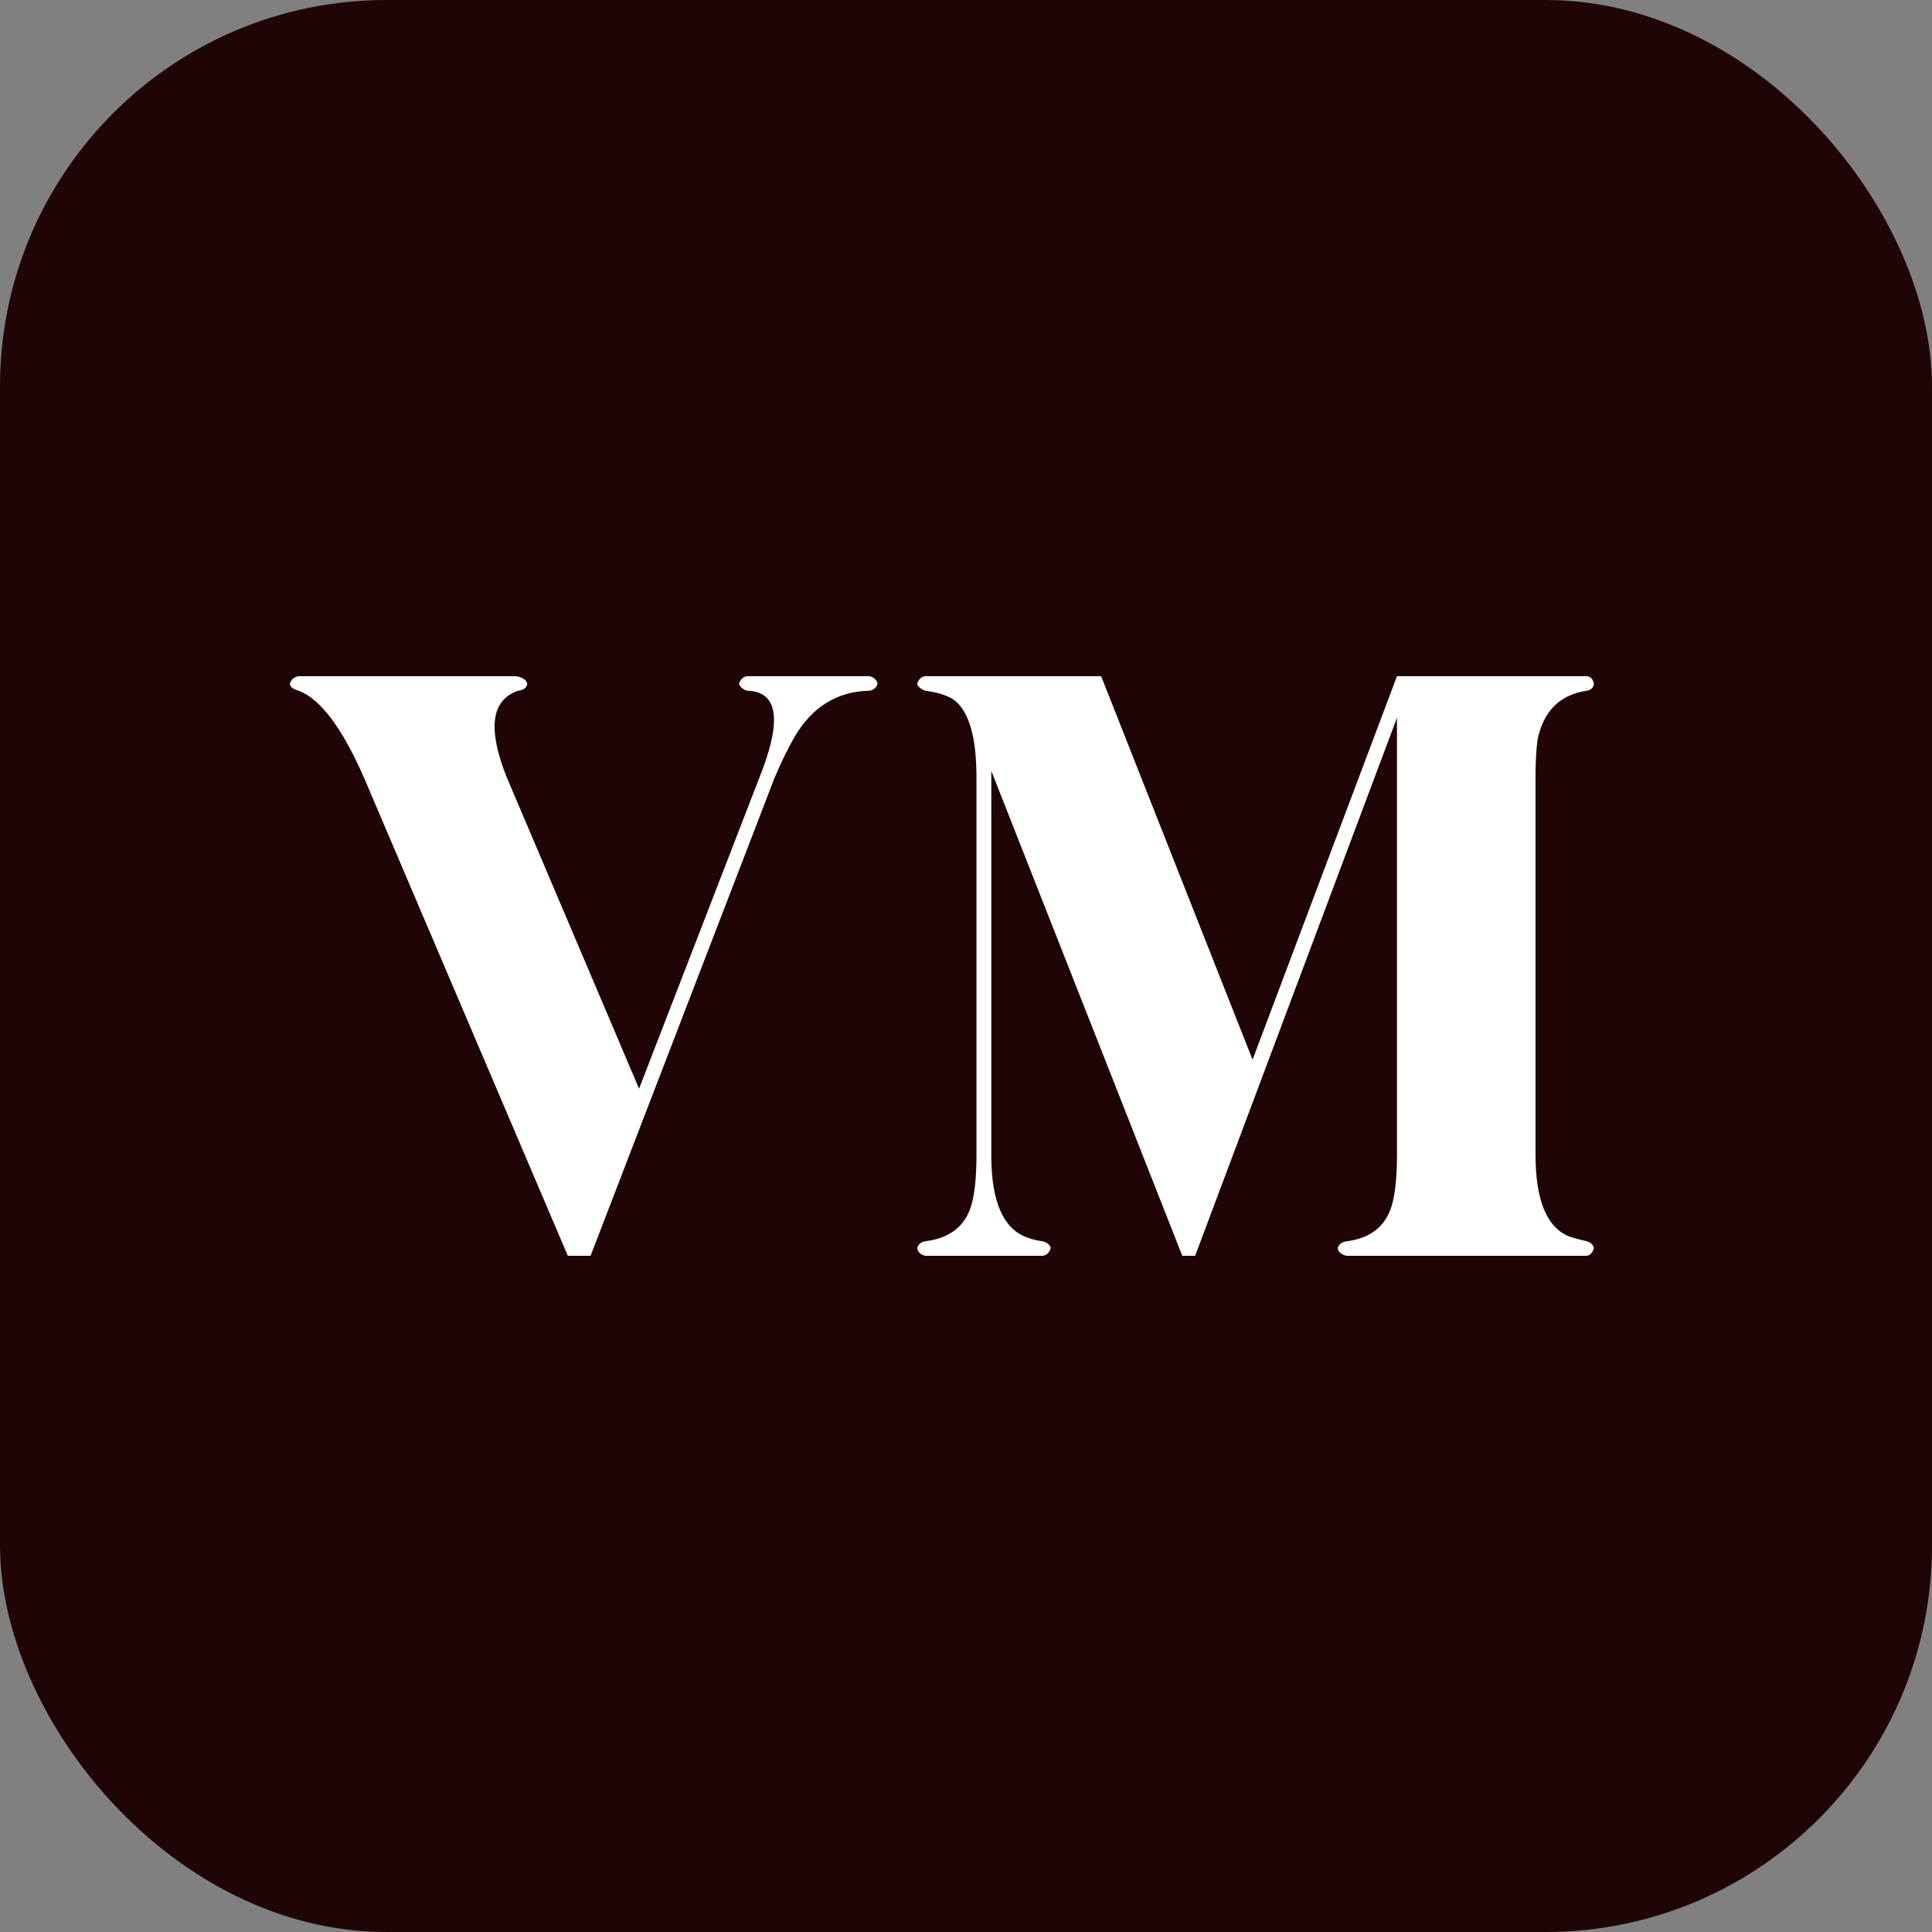 <svg xmlns="http://www.w3.org/2000/svg" fill="none" viewBox="0 0 40 40" height="40" width="40">
<rect x="0" y="0" width="40" height="40" fill="#808080" stroke="none"/>
<rect fill="#1F0505" rx="8" height="40" width="40"></rect>
<path fill="white" d="M6.184 14H10.691C10.828 14.027 10.903 14.08 10.916 14.16C10.903 14.24 10.841 14.287 10.732 14.3C10.172 14.487 10.09 15.08 10.486 16.08L13.231 22.54L15.792 15.92C16.188 14.853 16.079 14.313 15.464 14.3C15.382 14.273 15.328 14.227 15.3 14.16C15.328 14.067 15.382 14.013 15.464 14H18.004C18.1 14.027 18.155 14.08 18.168 14.16C18.141 14.24 18.086 14.287 18.004 14.3C17.335 14.313 16.816 14.633 16.448 15.26C16.311 15.5 16.174 15.78 16.038 16.1L12.227 26H11.756L7.536 16.1C7.086 15.073 6.635 14.473 6.184 14.3C6.075 14.273 6.014 14.227 6 14.16C6.027 14.067 6.089 14.013 6.184 14Z"></path>
<path fill="white" d="M19.152 14H22.798L25.933 21.94L28.923 14H32.857C32.938 14.013 32.986 14.067 33 14.16C32.986 14.24 32.938 14.287 32.857 14.3C32.297 14.38 31.955 14.72 31.832 15.32C31.805 15.533 31.791 15.793 31.791 16.1V23.9C31.791 24.847 32.023 25.413 32.488 25.6C32.611 25.64 32.734 25.673 32.857 25.7C32.938 25.727 32.986 25.773 33 25.84C32.973 25.933 32.925 25.987 32.857 26H27.879C27.769 25.973 27.708 25.92 27.694 25.84C27.722 25.76 27.783 25.713 27.879 25.7C28.411 25.633 28.732 25.353 28.841 24.86C28.896 24.62 28.923 24.3 28.923 23.9V14.86L24.744 26H24.478L20.524 15.96C20.524 16.013 20.524 16.06 20.524 16.1V23.9C20.524 23.94 20.524 23.973 20.524 24C20.538 24.907 20.784 25.447 21.262 25.62C21.371 25.66 21.48 25.687 21.59 25.7C21.685 25.727 21.74 25.773 21.754 25.84C21.726 25.933 21.672 25.987 21.59 26H19.152C19.056 25.973 19.002 25.92 18.988 25.84C19.015 25.76 19.07 25.713 19.152 25.7C19.698 25.633 20.026 25.353 20.135 24.86C20.19 24.62 20.217 24.3 20.217 23.9V16.1C20.217 15.22 20.047 14.673 19.705 14.46C19.555 14.38 19.37 14.327 19.152 14.3C19.056 14.26 19.002 14.213 18.988 14.16C19.015 14.067 19.07 14.013 19.152 14Z"></path>
</svg>
